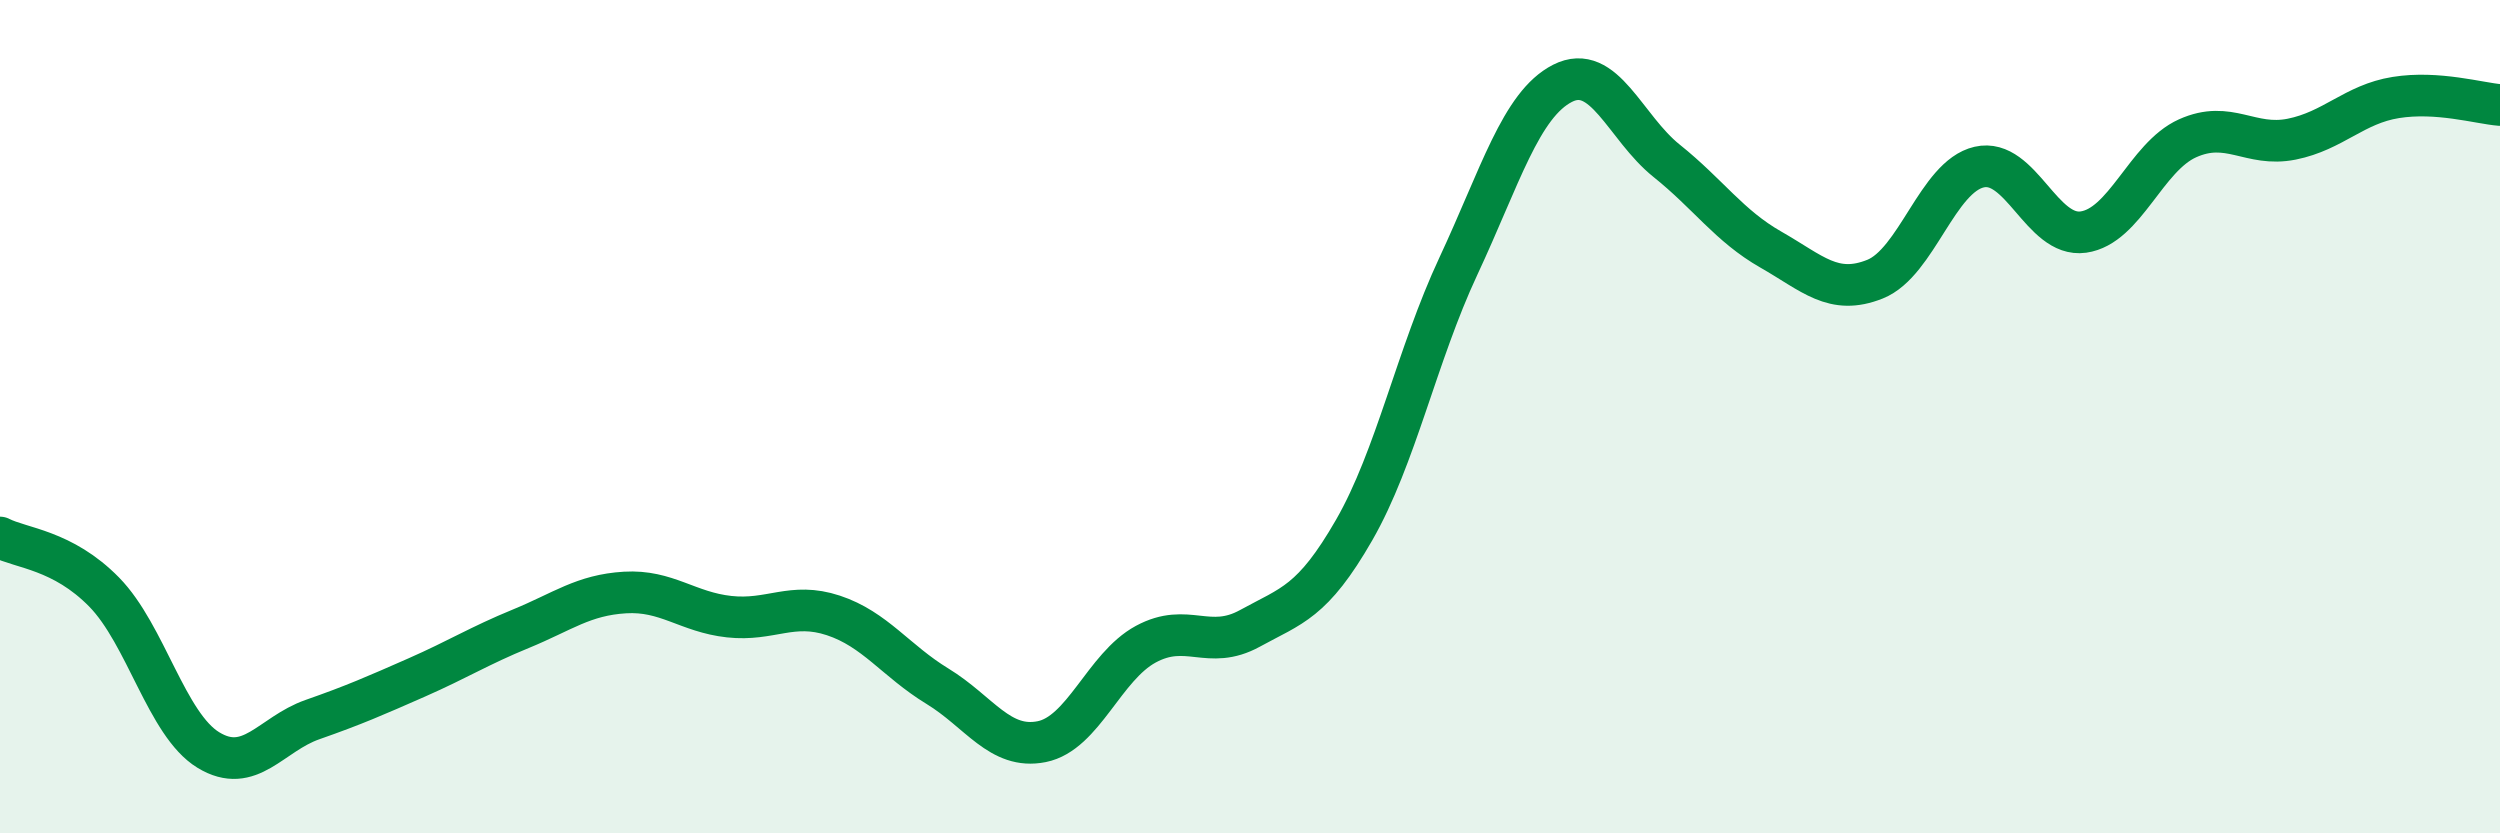 
    <svg width="60" height="20" viewBox="0 0 60 20" xmlns="http://www.w3.org/2000/svg">
      <path
        d="M 0,12.9 C 0.5,13.16 1.5,13.19 2.5,14.21 C 3.5,15.23 4,17.39 5,18 C 6,18.61 6.5,17.62 7.5,17.27 C 8.5,16.92 9,16.7 10,16.26 C 11,15.82 11.5,15.5 12.5,15.09 C 13.5,14.68 14,14.28 15,14.22 C 16,14.16 16.5,14.69 17.5,14.8 C 18.5,14.91 19,14.44 20,14.77 C 21,15.1 21.5,15.86 22.5,16.47 C 23.5,17.08 24,18 25,17.8 C 26,17.6 26.5,16 27.5,15.46 C 28.5,14.92 29,15.63 30,15.08 C 31,14.53 31.5,14.46 32.5,12.72 C 33.5,10.98 34,8.53 35,6.39 C 36,4.25 36.5,2.51 37.5,2 C 38.5,1.49 39,3.06 40,3.86 C 41,4.66 41.5,5.42 42.5,5.99 C 43.5,6.56 44,7.1 45,6.7 C 46,6.3 46.5,4.24 47.5,4.01 C 48.5,3.78 49,5.71 50,5.57 C 51,5.43 51.5,3.77 52.5,3.32 C 53.5,2.87 54,3.54 55,3.34 C 56,3.14 56.5,2.5 57.5,2.34 C 58.5,2.18 59.5,2.48 60,2.52L60 20L0 20Z"
        fill="#008740"
        opacity="0.1"
        stroke-linecap="round"
        stroke-linejoin="round"
      />
      <path
        d="M 0,12.9 C 0.5,13.16 1.5,13.19 2.5,14.21 C 3.5,15.23 4,17.39 5,18 C 6,18.61 6.5,17.62 7.5,17.27 C 8.5,16.92 9,16.7 10,16.26 C 11,15.82 11.5,15.5 12.5,15.09 C 13.5,14.68 14,14.28 15,14.22 C 16,14.16 16.5,14.69 17.5,14.8 C 18.5,14.91 19,14.44 20,14.77 C 21,15.1 21.5,15.86 22.5,16.47 C 23.5,17.08 24,18 25,17.8 C 26,17.6 26.5,16 27.5,15.46 C 28.5,14.92 29,15.63 30,15.08 C 31,14.53 31.5,14.46 32.5,12.72 C 33.5,10.98 34,8.53 35,6.39 C 36,4.25 36.5,2.51 37.5,2 C 38.5,1.49 39,3.06 40,3.86 C 41,4.66 41.5,5.42 42.5,5.99 C 43.5,6.56 44,7.1 45,6.7 C 46,6.3 46.5,4.24 47.5,4.01 C 48.5,3.78 49,5.71 50,5.57 C 51,5.43 51.5,3.77 52.5,3.32 C 53.5,2.87 54,3.54 55,3.34 C 56,3.14 56.5,2.5 57.5,2.34 C 58.5,2.18 59.5,2.48 60,2.52"
        stroke="#008740"
        stroke-width="1"
        fill="none"
        stroke-linecap="round"
        stroke-linejoin="round"
      />
    </svg>
  